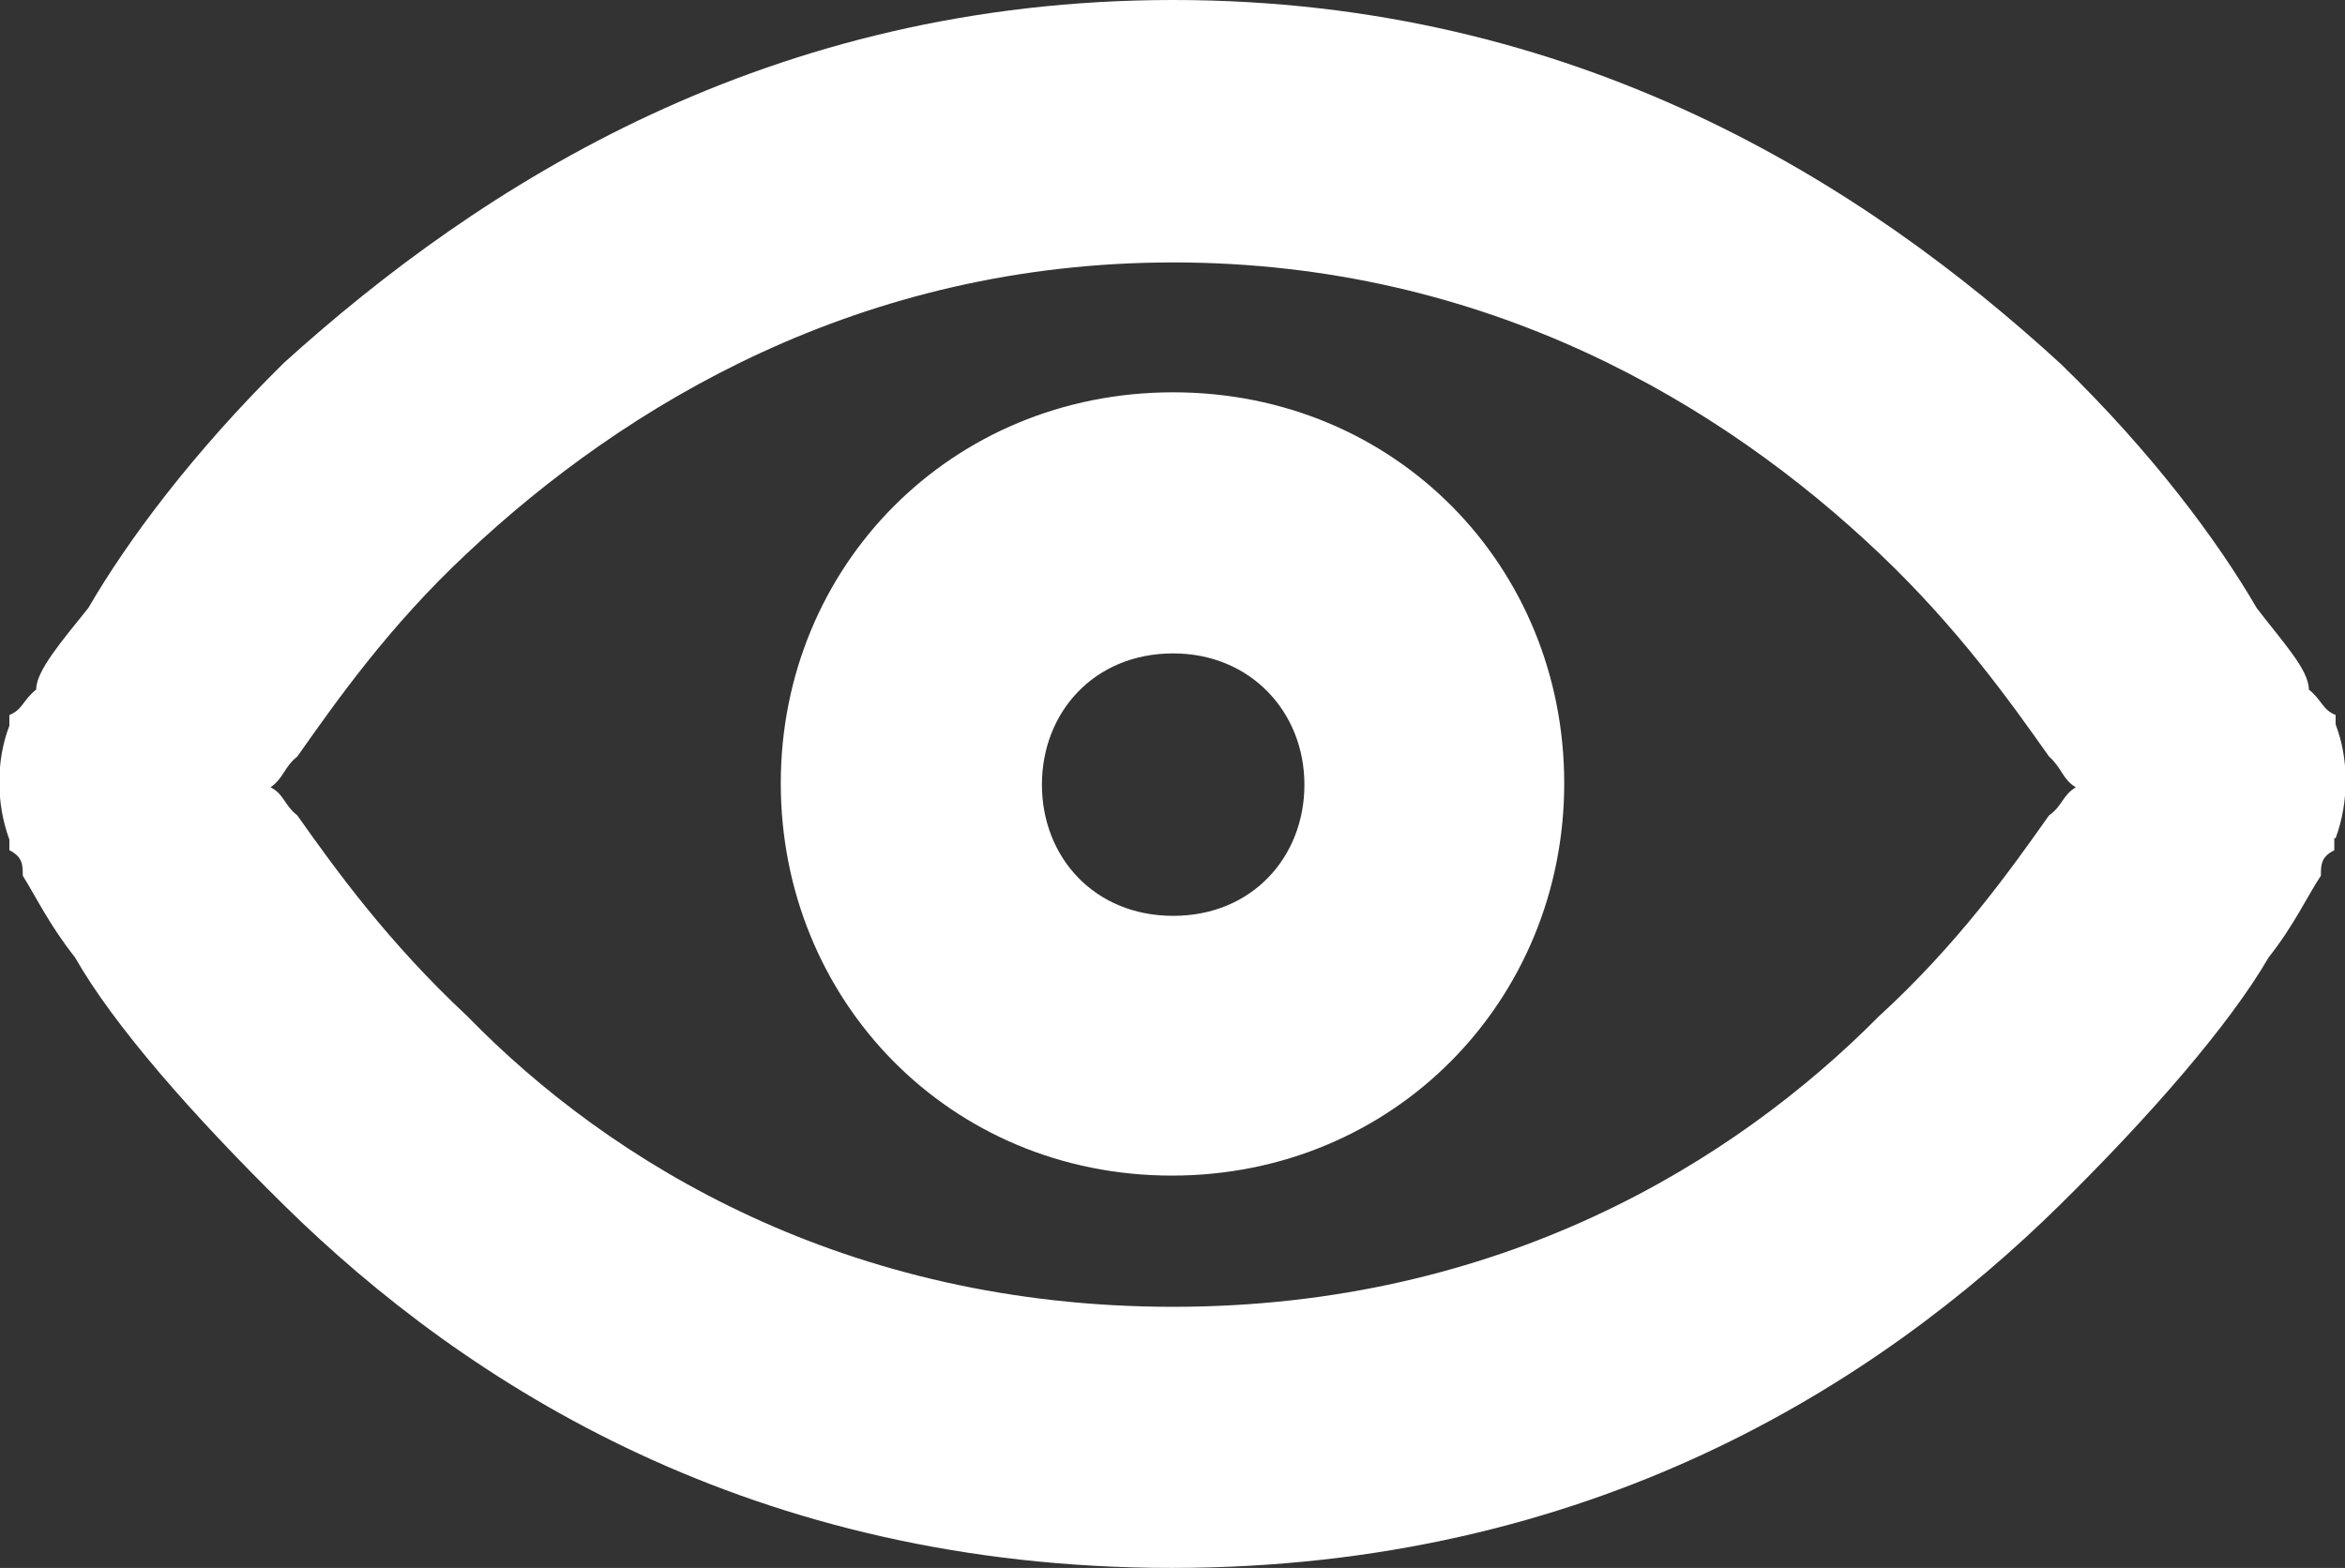 <?xml version="1.0" encoding="UTF-8"?> <!-- Generator: Adobe Illustrator 24.0.1, SVG Export Plug-In . SVG Version: 6.00 Build 0) --> <svg xmlns="http://www.w3.org/2000/svg" xmlns:xlink="http://www.w3.org/1999/xlink" id="Слой_1" x="0px" y="0px" viewBox="0 0 175.1 117.1" style="enable-background:new 0 0 175.1 117.1;" xml:space="preserve"><rect x="0" y="0" width="175.1" height="117.1" fill="#333333" stroke="none"/> <style type="text/css"> .st0{fill-rule:evenodd;clip-rule:evenodd;fill:#FFFFFF;} </style> <path class="st0" d="M22.2,60.9c-1-0.8-1-1.6-2-2.1c1-0.7,1-1.5,2-2.3c2.9-4.1,6.8-9.7,12.7-15.2c11.7-11,29.3-21.7,52.7-21.7 s41,10.6,52.7,21.7c5.9,5.6,9.8,11.1,12.7,15.2c1,0.9,1,1.7,2,2.3c-1,0.6-1,1.4-2,2.1c-2.9,4.1-6.8,9.6-12.7,15 C129.5,86.8,112,97.6,87.6,97.6s-42-10.7-52.7-21.7C29,70.4,25.1,65,22.2,60.9z M174.4,62.6c0,0,0,0-8.8-4.1L174.4,62.6 c1-2.7,1-5.9,0-8.5l-8.8,4.4c8.8-4.4,8.8-4.4,8.8-4.4l0,0l0,0v-0.1V54c0-0.2,0-0.4,0-0.6c-1-0.4-1-1.1-2-1.9c0-1.5-2-3.6-3.9-6.1 c-2.9-5-7.8-11.6-14.6-18.2C139.3,13.8,117.8,0,87.6,0S35.9,13.8,21.2,27.1C14.4,33.8,9.5,40.4,6.6,45.4c-2,2.5-3.9,4.7-3.9,6.1 c-1,0.8-1,1.5-2,1.9c0,0.2,0,0.4,0,0.6v0.1v0.1l0,0l0,0c0,0,0,0,8.8,4.4l-8.8-4.4c-1,2.6-1,5.8,0,8.5l8.8-4.1 c-8.8,4.1-8.8,4.1-8.8,4.1l0,0l0,0v0.1v0.1c0,0.2,0,0.4,0,0.6c1,0.5,1,1.1,1,1.9c1,1.6,2,3.7,3.9,6.1c2.9,5.1,8.8,11.8,15.6,18.5 c13.7,13.5,35.1,27.1,66.3,27.1s52.7-13.7,66.3-27.1c6.8-6.7,12.7-13.5,15.6-18.5c1.9-2.4,2.9-4.6,3.9-6.1c0-0.8,0-1.4,1-1.9 c0-0.2,0-0.4,0-0.6V62.6L174.4,62.6L174.4,62.6L174.4,62.6z M87.6,48.8c-5.9,0-9.8,4.4-9.8,9.8s3.9,9.8,9.8,9.8 c5.9,0,9.8-4.4,9.8-9.8S93.4,48.8,87.6,48.8z M116.8,58.5c0,16.2-12.7,29.3-29.3,29.3S58.3,74.7,58.3,58.5S71,29.3,87.6,29.3 S116.8,42.3,116.8,58.5z"></path> </svg> 